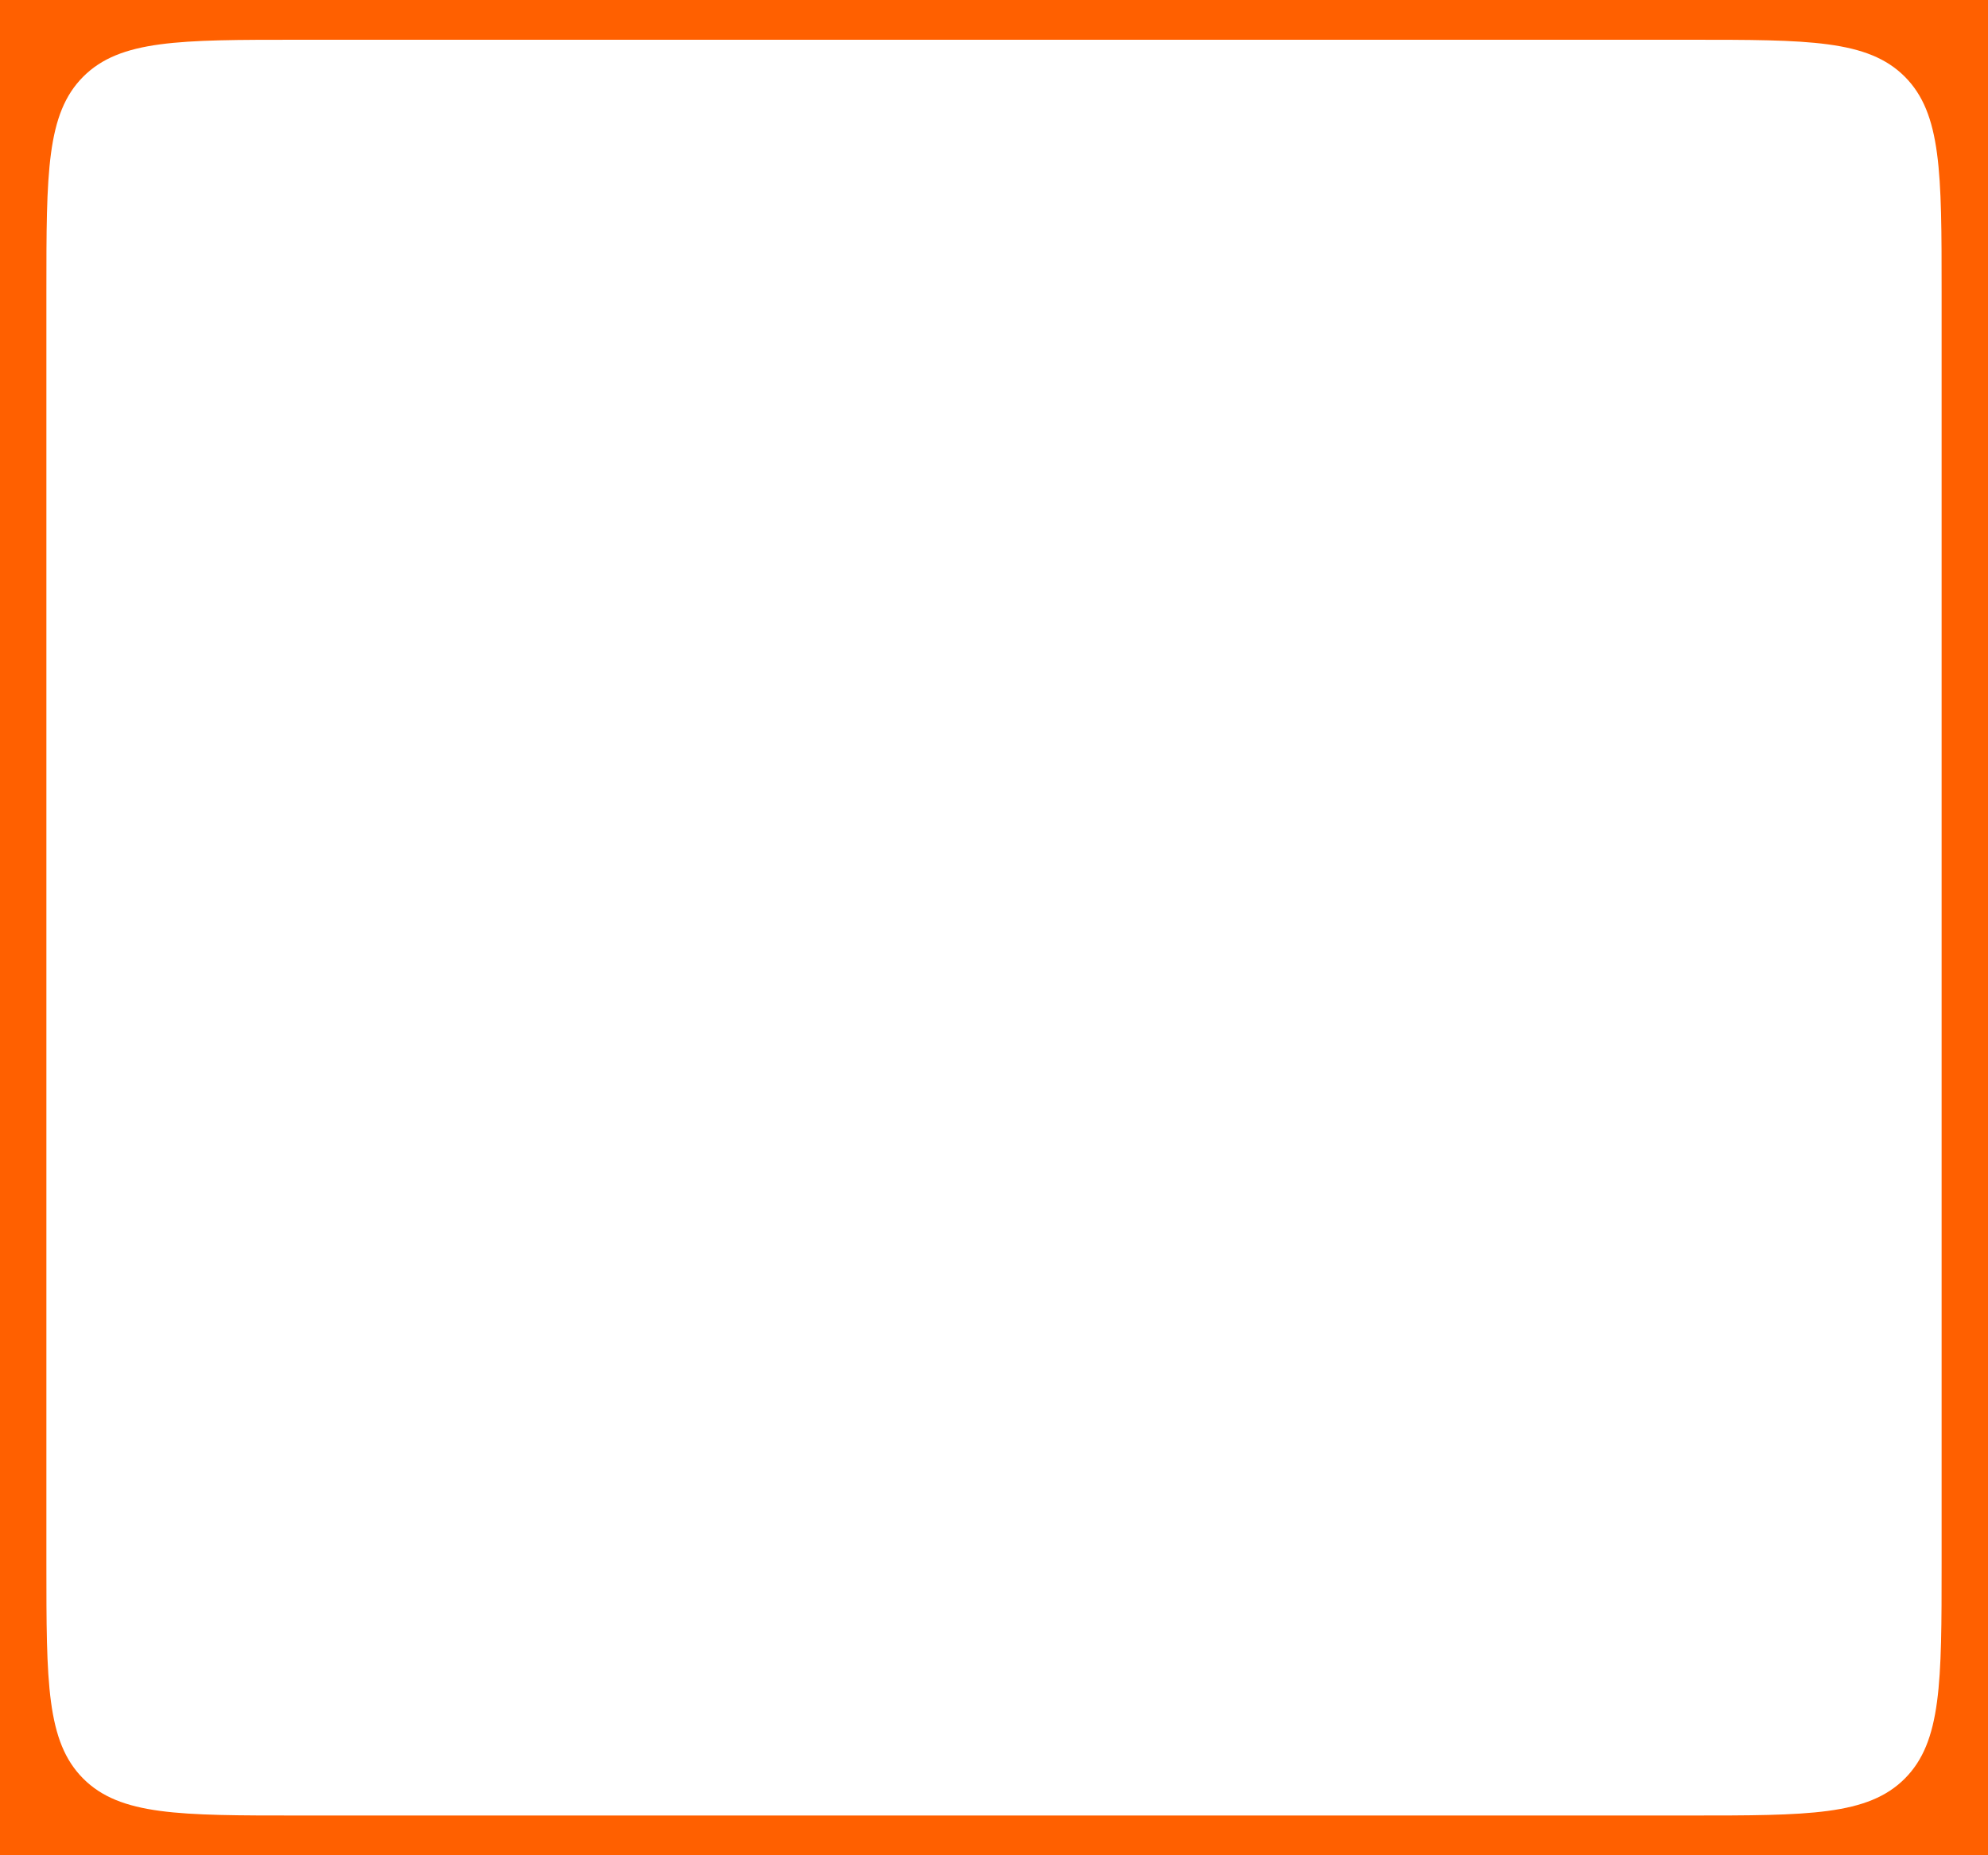 <?xml version="1.0" encoding="UTF-8"?> <svg xmlns="http://www.w3.org/2000/svg" width="300" height="280" viewBox="0 0 300 280" fill="none"><path fill-rule="evenodd" clip-rule="evenodd" d="M300 0H0V280H300V0ZM12.565 11.565C7 17.13 7 26.087 7 44V236C7 253.913 7 262.87 12.565 268.435C18.131 274 27.086 274 45 274H255C272.914 274 281.869 274 287.436 268.435C293 262.87 293 253.913 293 236V44C293 26.087 293 17.13 287.436 11.565C281.869 6 272.914 6 255 6H45C27.086 6 18.131 6 12.565 11.565Z" fill="#FF6000"></path></svg> 